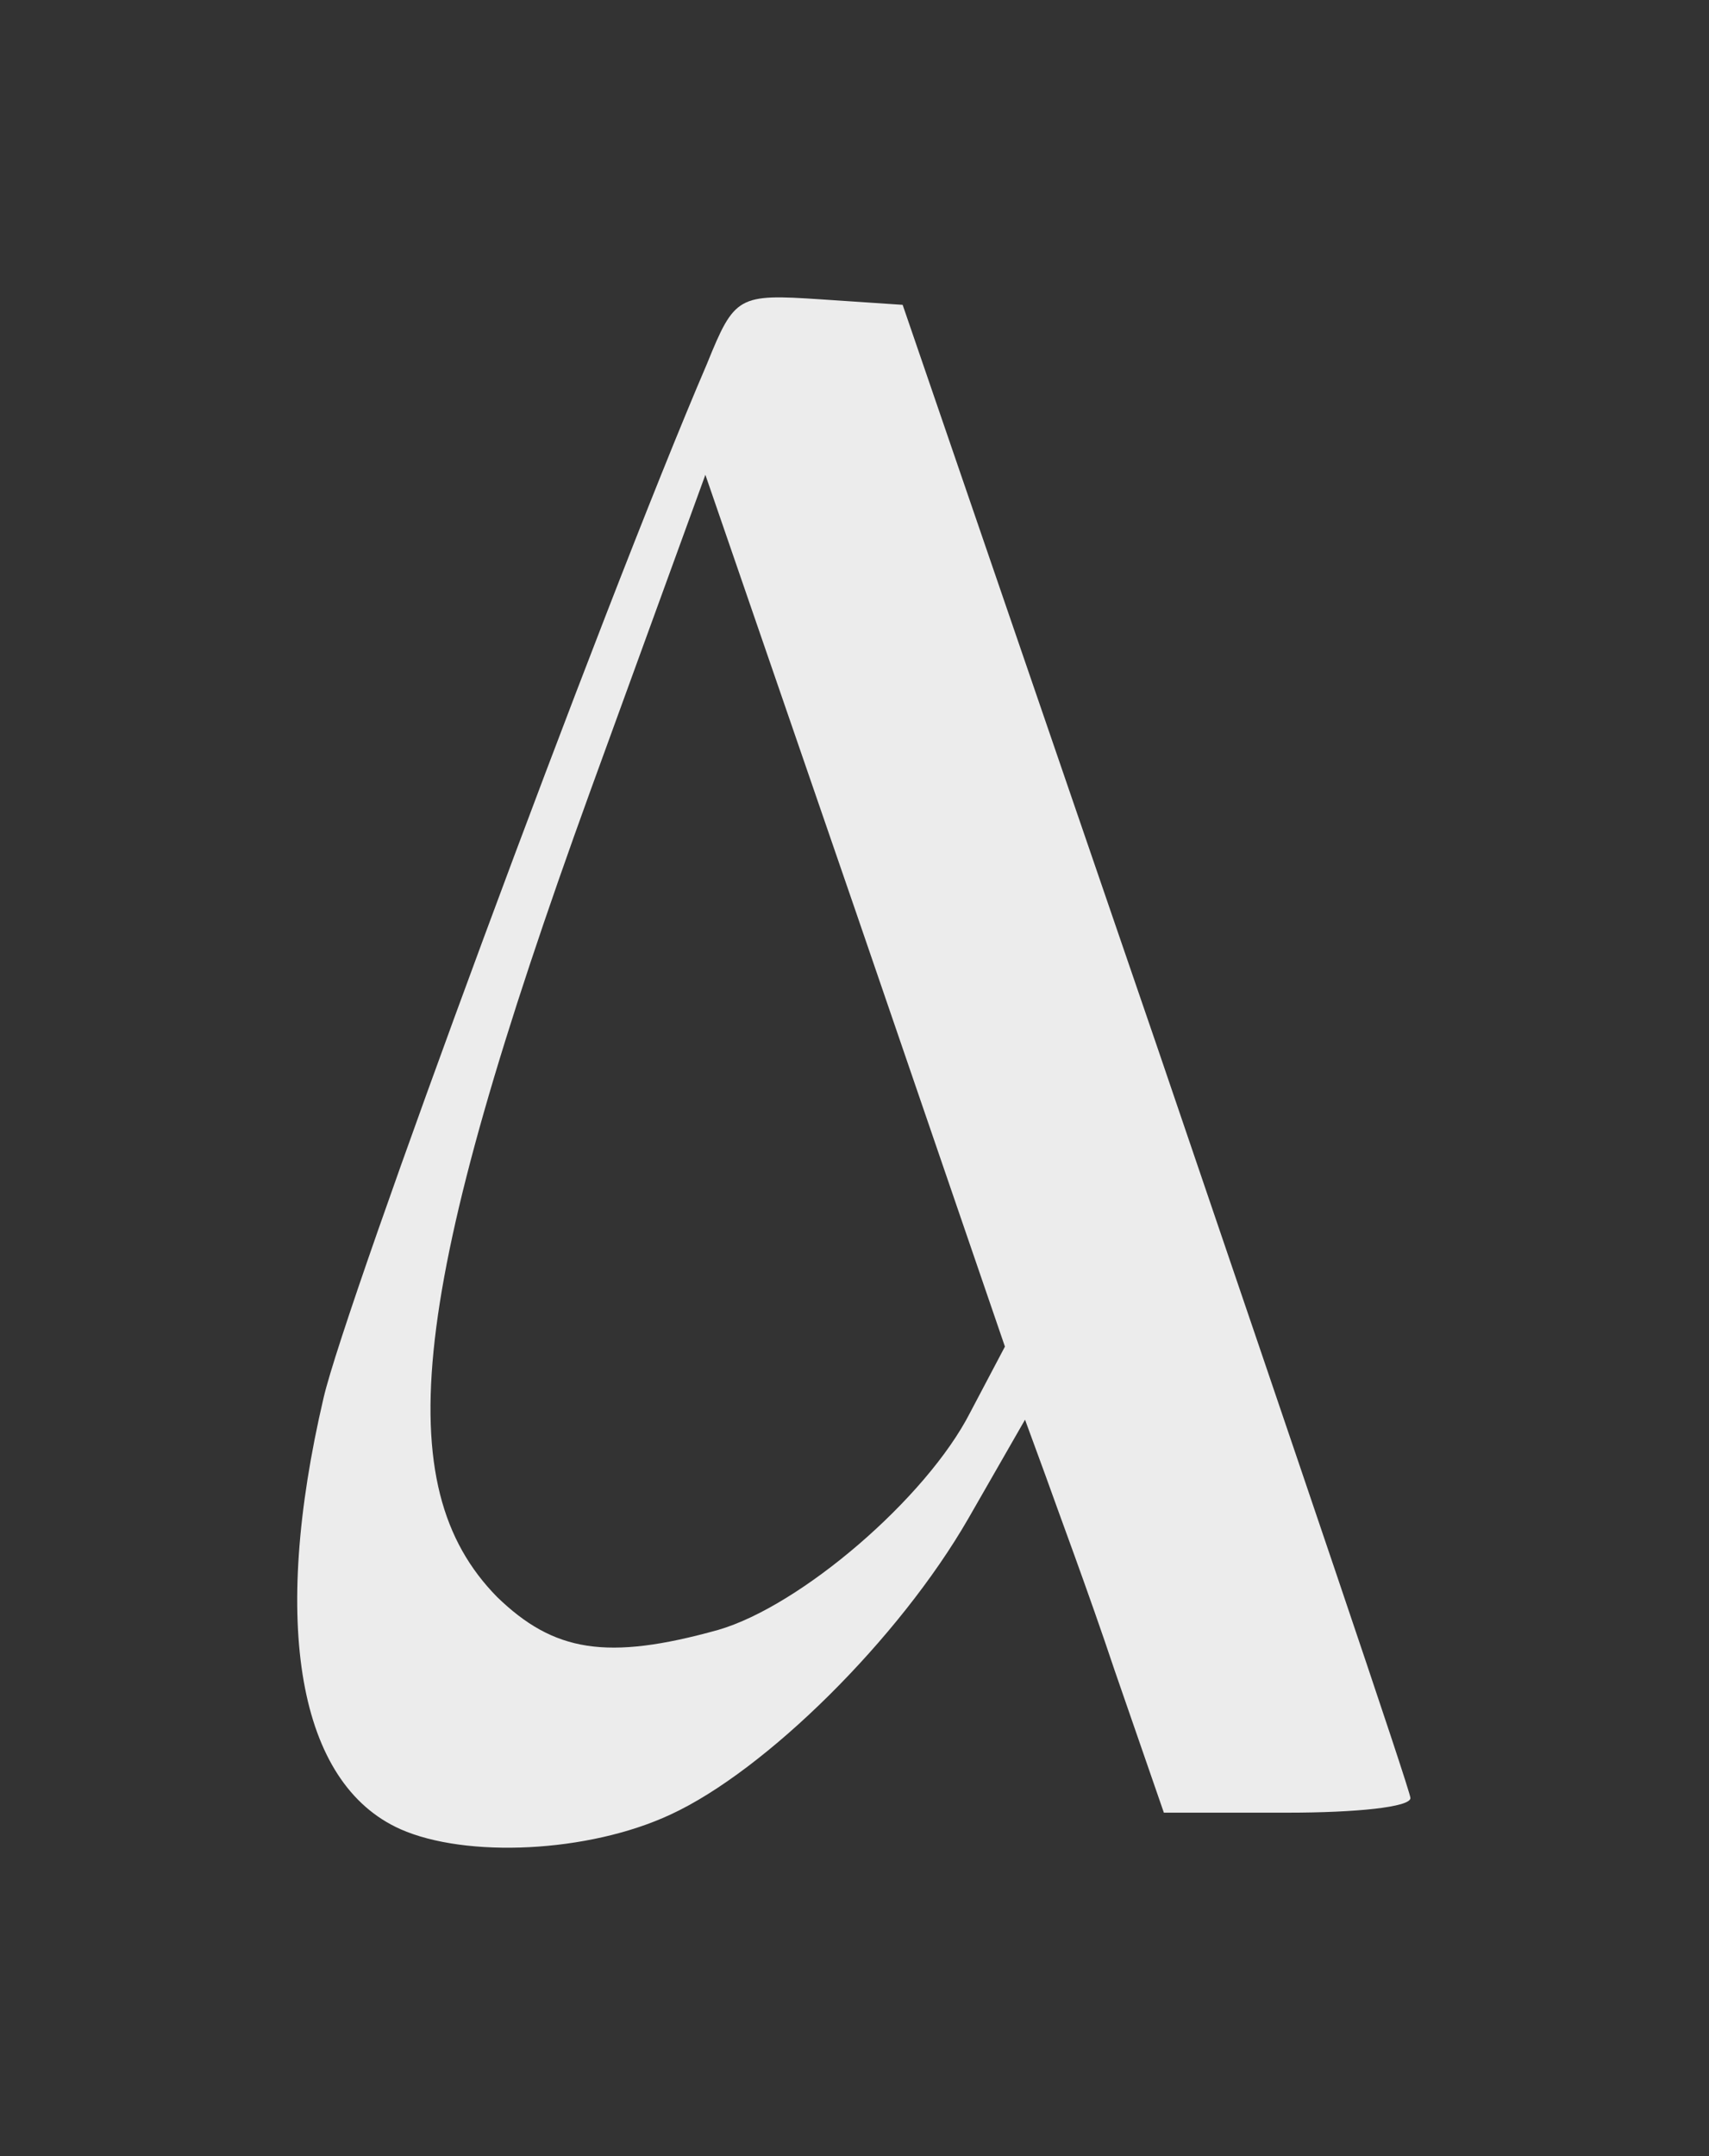 <svg xmlns="http://www.w3.org/2000/svg" width="46" height="58" fill="none"><rect width="100%" height="100%" fill="#333333" stroke="none"/><path fill="#ECECEC" d="M19.035 9.773C16.183 16.41 9.3 35.044 8.71 37.6c-1.426 6.097-.688 10.374 2.065 11.604 1.77.786 5.064.639 7.277-.394 2.556-1.18 6.146-4.72 8.014-7.965l1.524-2.655.541 1.475c.295.836 1.18 3.196 1.868 5.261l1.328 3.835h3.343c1.82 0 3.294-.148 3.294-.393 0-.197-3.097-9.293-6.834-20.257L24.296 8.2l-2.212-.148c-2.213-.147-2.311-.098-3.049 1.72Zm7.08 28.221c-1.18 2.311-4.572 5.212-6.785 5.851-2.999.836-4.425.59-5.949-.885-2.95-2.999-2.36-8.26 2.508-21.682l3.097-8.506 4.032 11.702 4.031 11.75-.934 1.77Z"/></svg>